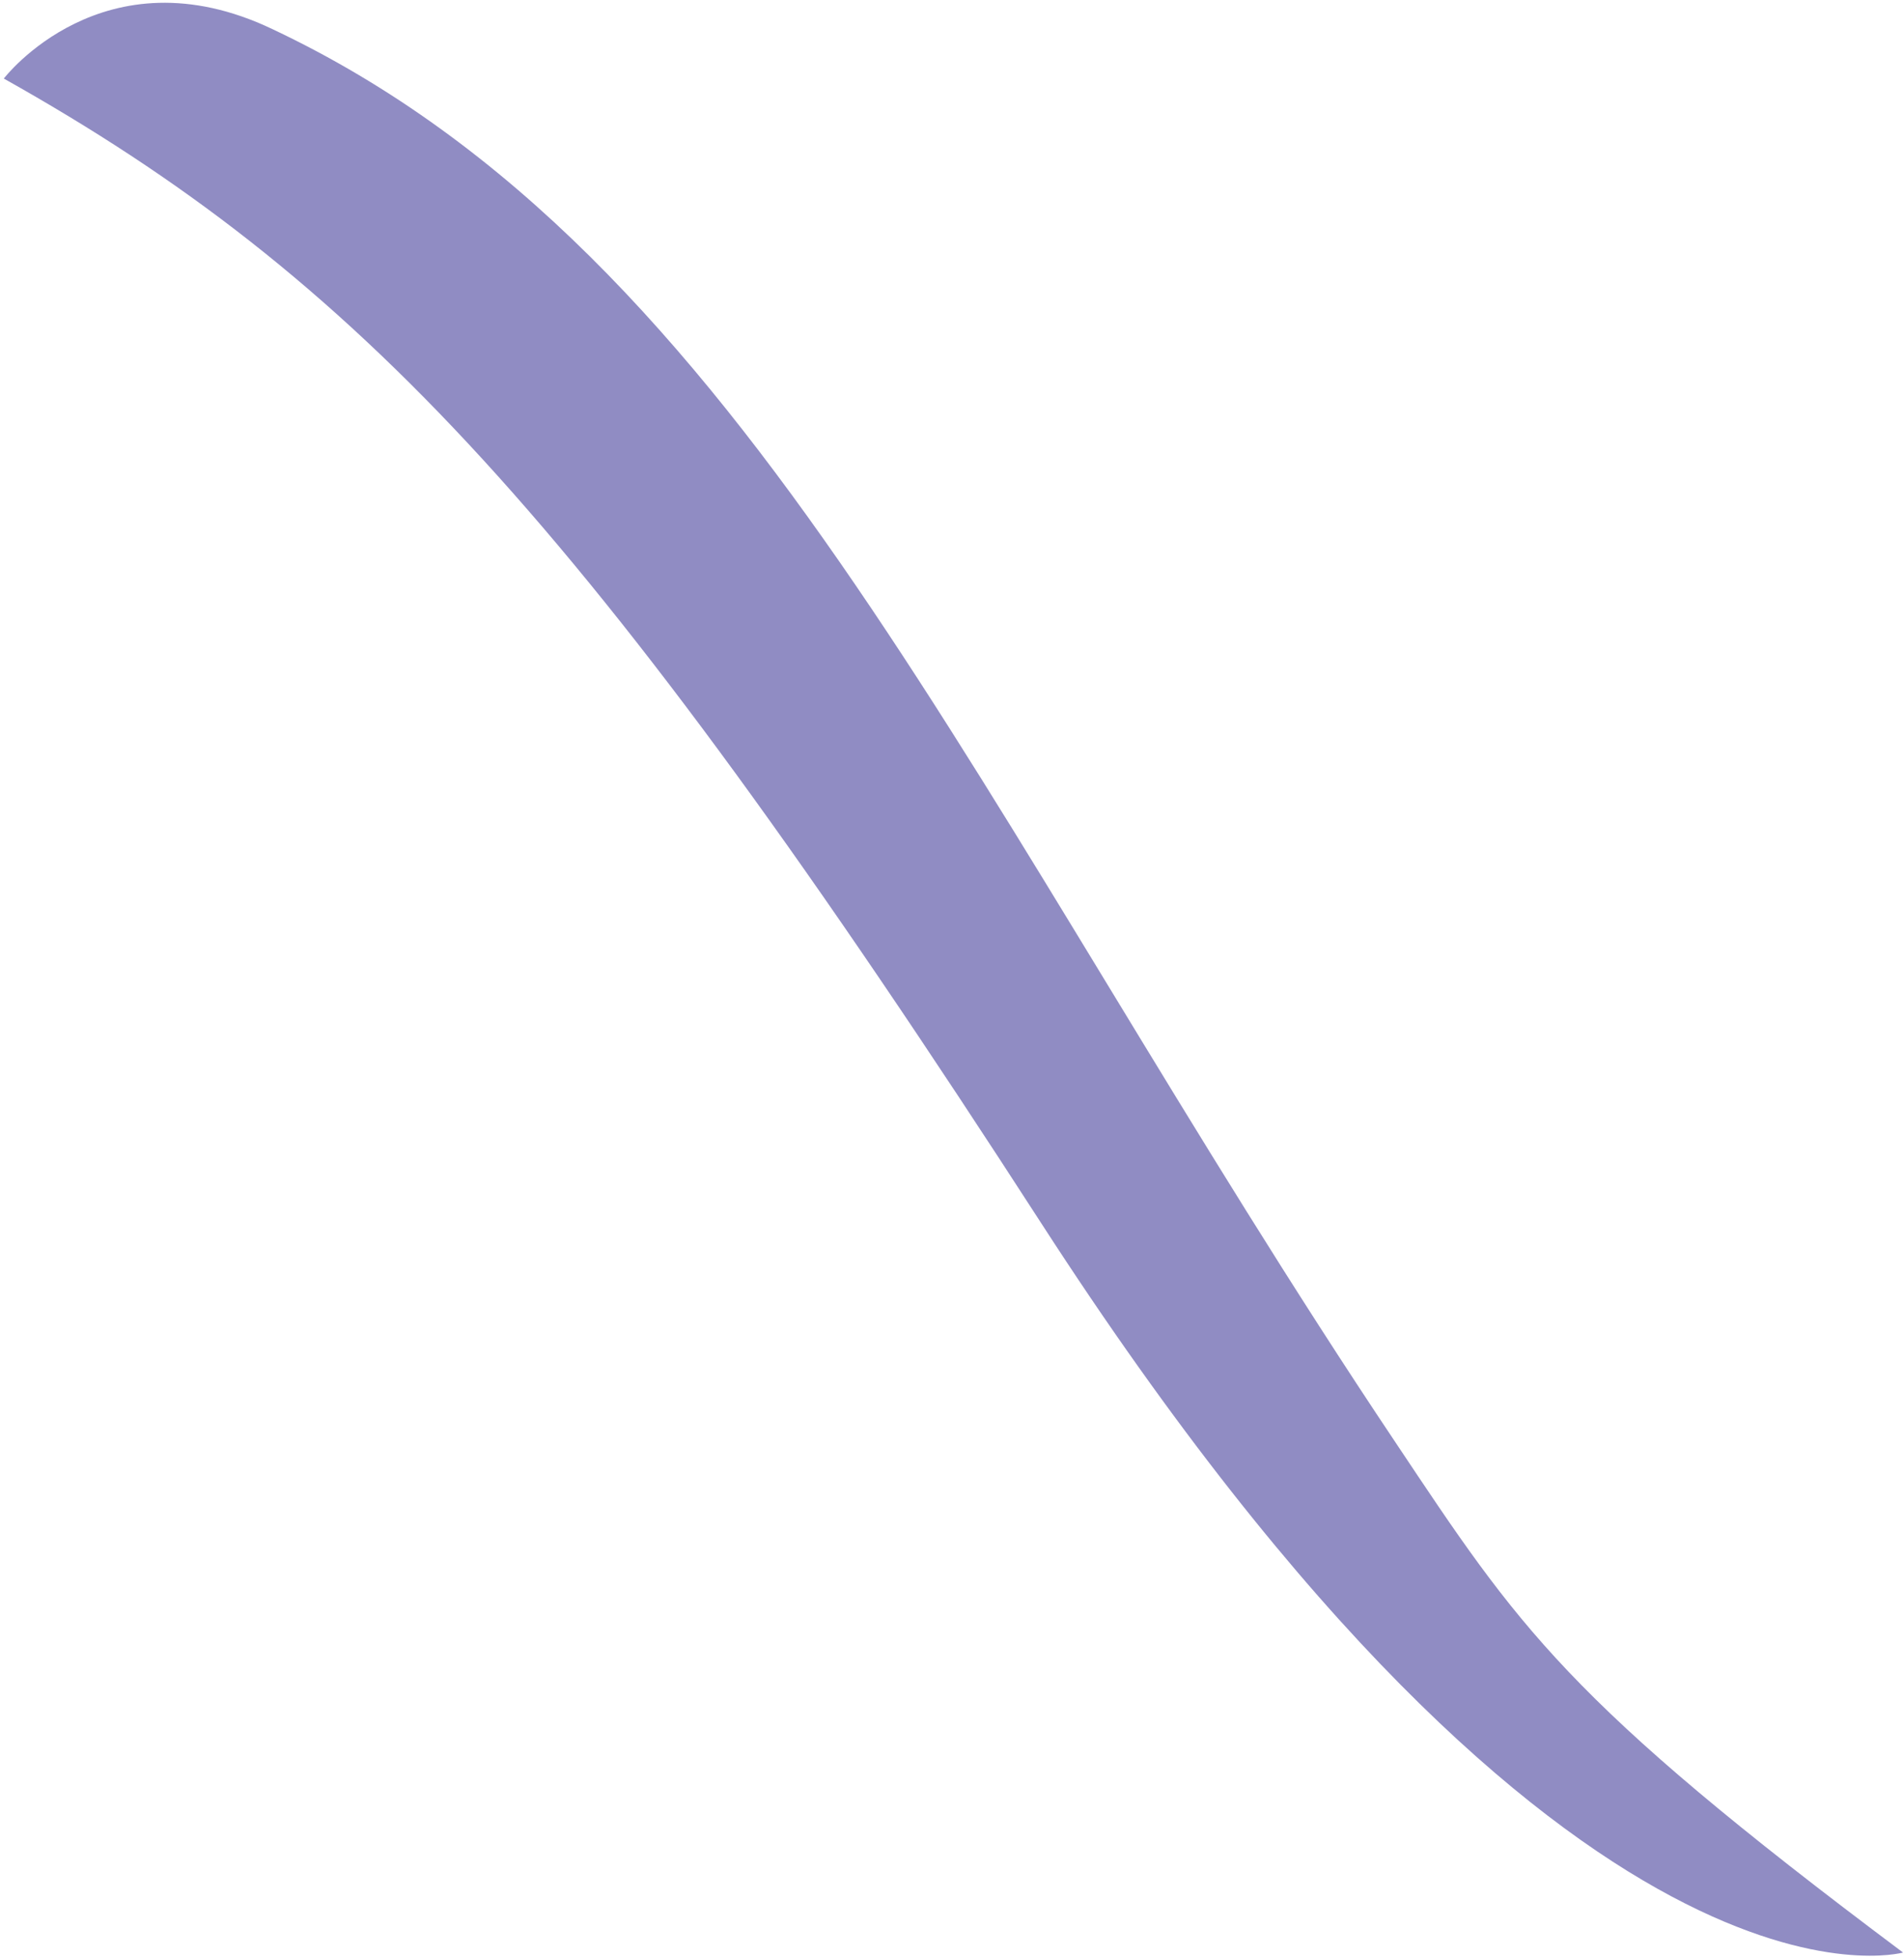 <svg xmlns="http://www.w3.org/2000/svg" viewBox="0 0 400 411" xmlns:v="https://vecta.io/nano"><path fill="#908cc3" d="M.8 16.5c73.8 41.4 122 91.9 218 240.5 111.6 172.7 181 153.1 181 153.1-71.1-53.2-80.7-68.3-106.6-107.1C204.8 171 157.5 53.4 57.2 6.1 21.7-10.8.8 16.5.8 16.5z"/></svg>